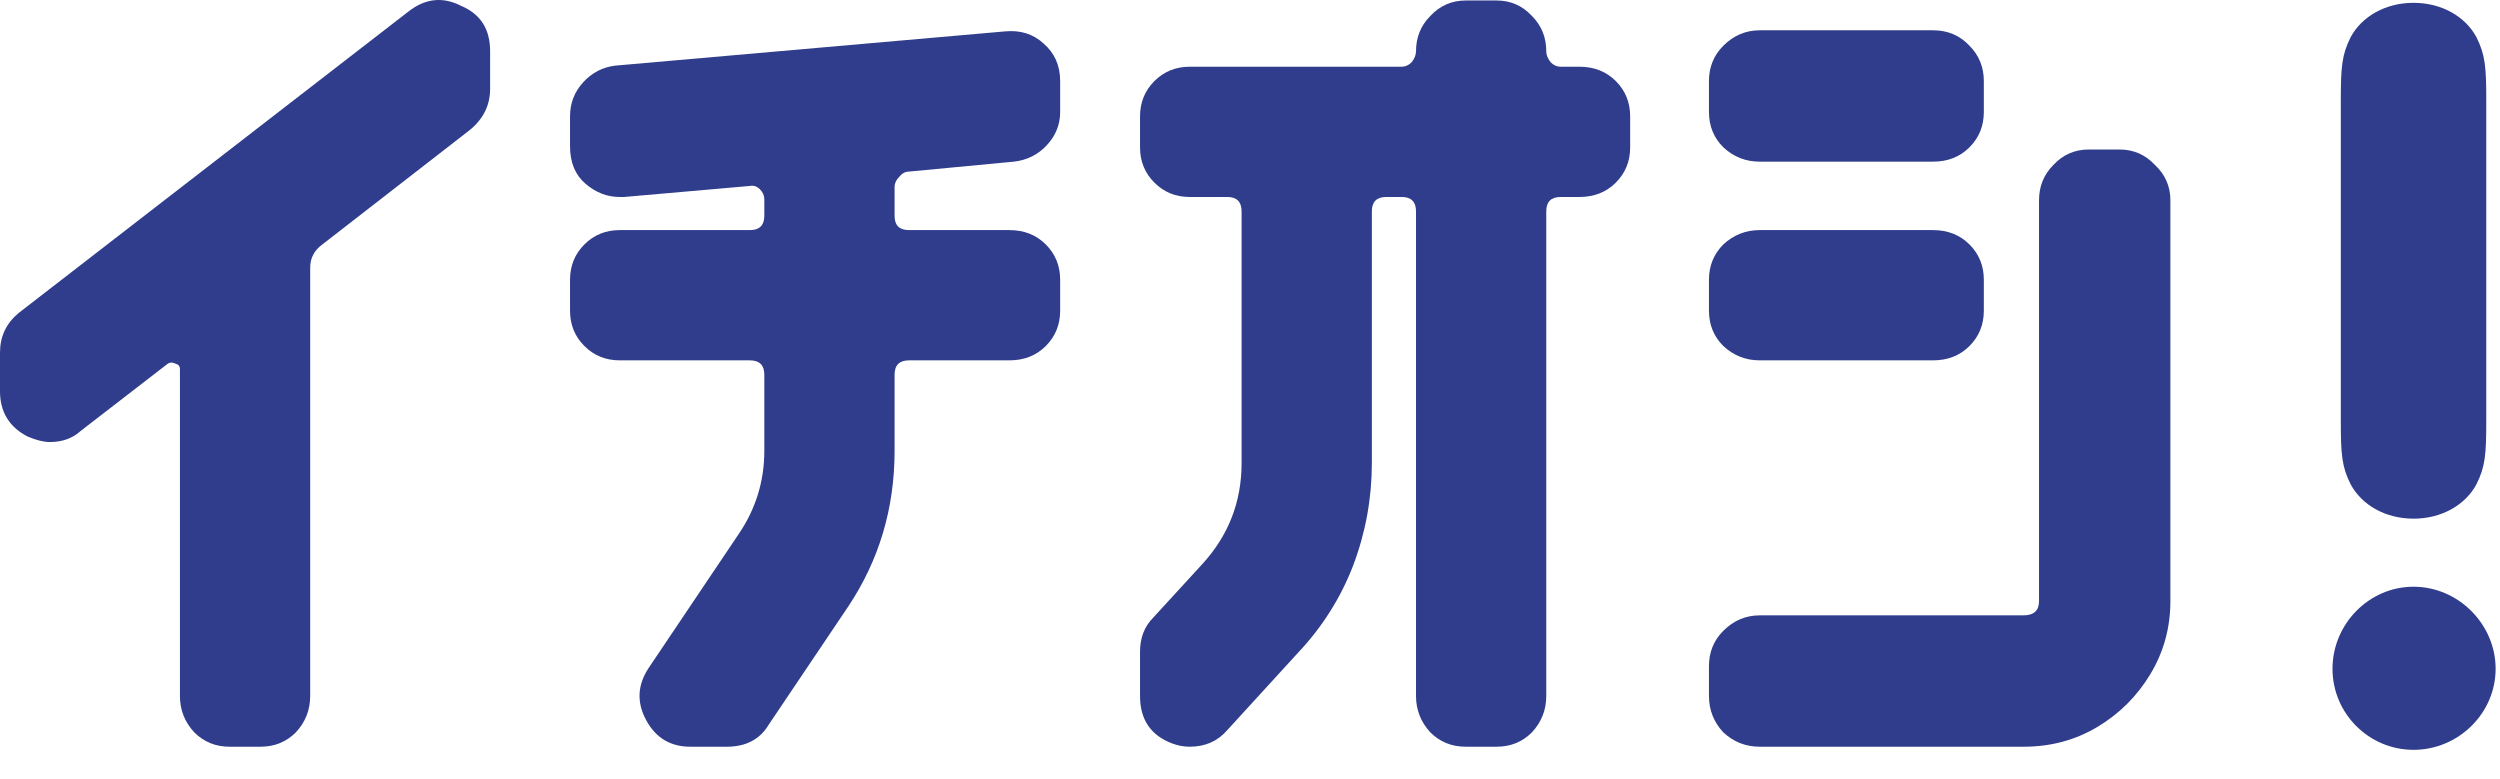 <svg width="77" height="24" viewBox="0 0 77 24" fill="none" xmlns="http://www.w3.org/2000/svg">
<path d="M76.577 3.095V12.967C76.577 14.007 76.545 14.375 76.273 14.919C75.937 15.543 75.217 15.975 74.337 15.975C73.457 15.975 72.737 15.543 72.401 14.919C72.129 14.375 72.097 14.007 72.097 12.967V3.095C72.097 2.055 72.129 1.687 72.401 1.143C72.737 0.519 73.457 0.087 74.337 0.087C75.217 0.087 75.937 0.519 76.273 1.143C76.545 1.687 76.577 2.055 76.577 3.095ZM76.865 20.599C76.865 21.975 75.713 23.095 74.337 23.095C72.961 23.095 71.841 21.975 71.841 20.599C71.841 19.223 72.961 18.071 74.337 18.071C75.713 18.071 76.865 19.223 76.865 20.599Z" fill="#2F3D8C"/>
<path d="M61.102 3.449C61.102 3.88 60.954 4.243 60.66 4.537C60.365 4.832 59.991 4.979 59.538 4.979H54.2C53.769 4.979 53.395 4.832 53.078 4.537C52.783 4.243 52.636 3.88 52.636 3.449V2.497C52.636 2.067 52.783 1.704 53.078 1.409C53.395 1.092 53.769 0.933 54.2 0.933L59.538 0.933C59.991 0.933 60.365 1.092 60.66 1.409C60.954 1.704 61.102 2.067 61.102 2.497V3.449ZM66.848 18.511C66.848 19.327 66.644 20.075 66.236 20.755C65.828 21.435 65.284 21.979 64.604 22.387C63.924 22.795 63.164 22.999 62.326 22.999H54.2C53.769 22.999 53.395 22.852 53.078 22.557C52.783 22.24 52.636 21.866 52.636 21.435V20.517C52.636 20.087 52.783 19.724 53.078 19.429C53.395 19.112 53.769 18.953 54.2 18.953H62.326C62.643 18.953 62.802 18.806 62.802 18.511V6.169C62.802 5.739 62.949 5.376 63.244 5.081C63.538 4.764 63.901 4.605 64.332 4.605H65.284C65.714 4.605 66.077 4.764 66.372 5.081C66.689 5.376 66.848 5.739 66.848 6.169V18.511ZM61.102 9.569C61.102 10 60.954 10.363 60.66 10.657C60.365 10.952 59.991 11.099 59.538 11.099H54.2C53.769 11.099 53.395 10.952 53.078 10.657C52.783 10.363 52.636 10 52.636 9.569V8.617C52.636 8.187 52.783 7.824 53.078 7.529C53.395 7.235 53.769 7.087 54.2 7.087H59.538C59.991 7.087 60.365 7.235 60.66 7.529C60.954 7.824 61.102 8.187 61.102 8.617V9.569Z" fill="#2F3D8C"/>
<path d="M50.209 4.537C50.209 4.968 50.062 5.331 49.767 5.625C49.473 5.92 49.099 6.067 48.645 6.067H48.067C47.773 6.067 47.625 6.215 47.625 6.509V21.435C47.625 21.866 47.478 22.24 47.183 22.557C46.889 22.852 46.526 22.999 46.095 22.999H45.143C44.713 22.999 44.35 22.852 44.055 22.557C43.761 22.24 43.613 21.866 43.613 21.435V6.509C43.613 6.215 43.466 6.067 43.171 6.067H42.695C42.401 6.067 42.253 6.215 42.253 6.509V14.261C42.253 15.349 42.061 16.403 41.675 17.423C41.29 18.421 40.723 19.316 39.975 20.109L37.799 22.489C37.505 22.829 37.119 22.999 36.643 22.999C36.462 22.999 36.281 22.965 36.099 22.897C35.442 22.648 35.113 22.161 35.113 21.435V20.075C35.113 19.645 35.249 19.293 35.521 19.021L37.017 17.389C37.833 16.505 38.241 15.463 38.241 14.261V6.509C38.241 6.215 38.094 6.067 37.799 6.067H36.643C36.213 6.067 35.85 5.92 35.555 5.625C35.261 5.331 35.113 4.968 35.113 4.537V3.585C35.113 3.155 35.261 2.792 35.555 2.497C35.85 2.203 36.213 2.055 36.643 2.055H43.171C43.285 2.055 43.387 2.01 43.477 1.919C43.568 1.806 43.613 1.693 43.613 1.579C43.613 1.149 43.761 0.786 44.055 0.491C44.35 0.174 44.713 0.015 45.143 0.015L46.095 0.015C46.526 0.015 46.889 0.174 47.183 0.491C47.478 0.786 47.625 1.149 47.625 1.579C47.625 1.693 47.671 1.806 47.761 1.919C47.852 2.01 47.954 2.055 48.067 2.055H48.645C49.099 2.055 49.473 2.203 49.767 2.497C50.062 2.792 50.209 3.155 50.209 3.585V4.537Z" fill="#2F3D8C"/>
<path d="M32.653 9.569C32.653 10 32.505 10.363 32.211 10.657C31.916 10.952 31.542 11.099 31.089 11.099H27.995C27.7 11.099 27.553 11.247 27.553 11.541V13.887C27.553 15.655 27.077 17.253 26.125 18.681L23.677 22.319C23.405 22.773 22.974 22.999 22.385 22.999H21.263C20.651 22.999 20.197 22.727 19.903 22.183C19.608 21.639 19.631 21.107 19.971 20.585L22.759 16.437C23.28 15.667 23.541 14.817 23.541 13.887V11.541C23.541 11.247 23.393 11.099 23.099 11.099H19.087C18.656 11.099 18.293 10.952 17.999 10.657C17.704 10.363 17.557 10 17.557 9.569V8.617C17.557 8.187 17.704 7.824 17.999 7.529C18.293 7.235 18.656 7.087 19.087 7.087H23.099C23.393 7.087 23.541 6.94 23.541 6.645V6.135C23.541 6.022 23.495 5.92 23.405 5.829C23.314 5.739 23.212 5.705 23.099 5.727L19.223 6.067H19.087C18.701 6.067 18.35 5.931 18.033 5.659C17.715 5.387 17.557 5.002 17.557 4.503V3.585C17.557 3.177 17.693 2.826 17.965 2.531C18.237 2.237 18.565 2.067 18.951 2.021L30.953 0.967C31.429 0.922 31.825 1.047 32.143 1.341C32.483 1.636 32.653 2.021 32.653 2.497V3.449C32.653 3.835 32.517 4.175 32.245 4.469C31.973 4.764 31.633 4.934 31.225 4.979L27.995 5.285C27.881 5.285 27.779 5.342 27.689 5.455C27.598 5.546 27.553 5.648 27.553 5.761V6.645C27.553 6.94 27.7 7.087 27.995 7.087H31.089C31.542 7.087 31.916 7.235 32.211 7.529C32.505 7.824 32.653 8.187 32.653 8.617V9.569Z" fill="#2F3D8C"/>
<path d="M15.096 2.735C15.096 3.234 14.892 3.653 14.484 3.993L9.928 7.529C9.679 7.711 9.554 7.949 9.554 8.243V21.435C9.554 21.866 9.407 22.24 9.112 22.557C8.817 22.852 8.455 22.999 8.024 22.999H7.072C6.641 22.999 6.279 22.852 5.984 22.557C5.689 22.24 5.542 21.866 5.542 21.435L5.542 11.371C5.542 11.281 5.497 11.224 5.406 11.201C5.315 11.156 5.236 11.156 5.168 11.201L2.482 13.275C2.233 13.502 1.915 13.615 1.53 13.615C1.349 13.615 1.122 13.559 0.85 13.445C0.283 13.151 0 12.686 0 12.051L0 10.861C0 10.363 0.193 9.955 0.578 9.637L12.58 0.355C13.101 -0.053 13.645 -0.109 14.212 0.185C14.801 0.435 15.096 0.899 15.096 1.579V2.735Z" fill="#2F3D8C"/>
</svg>
